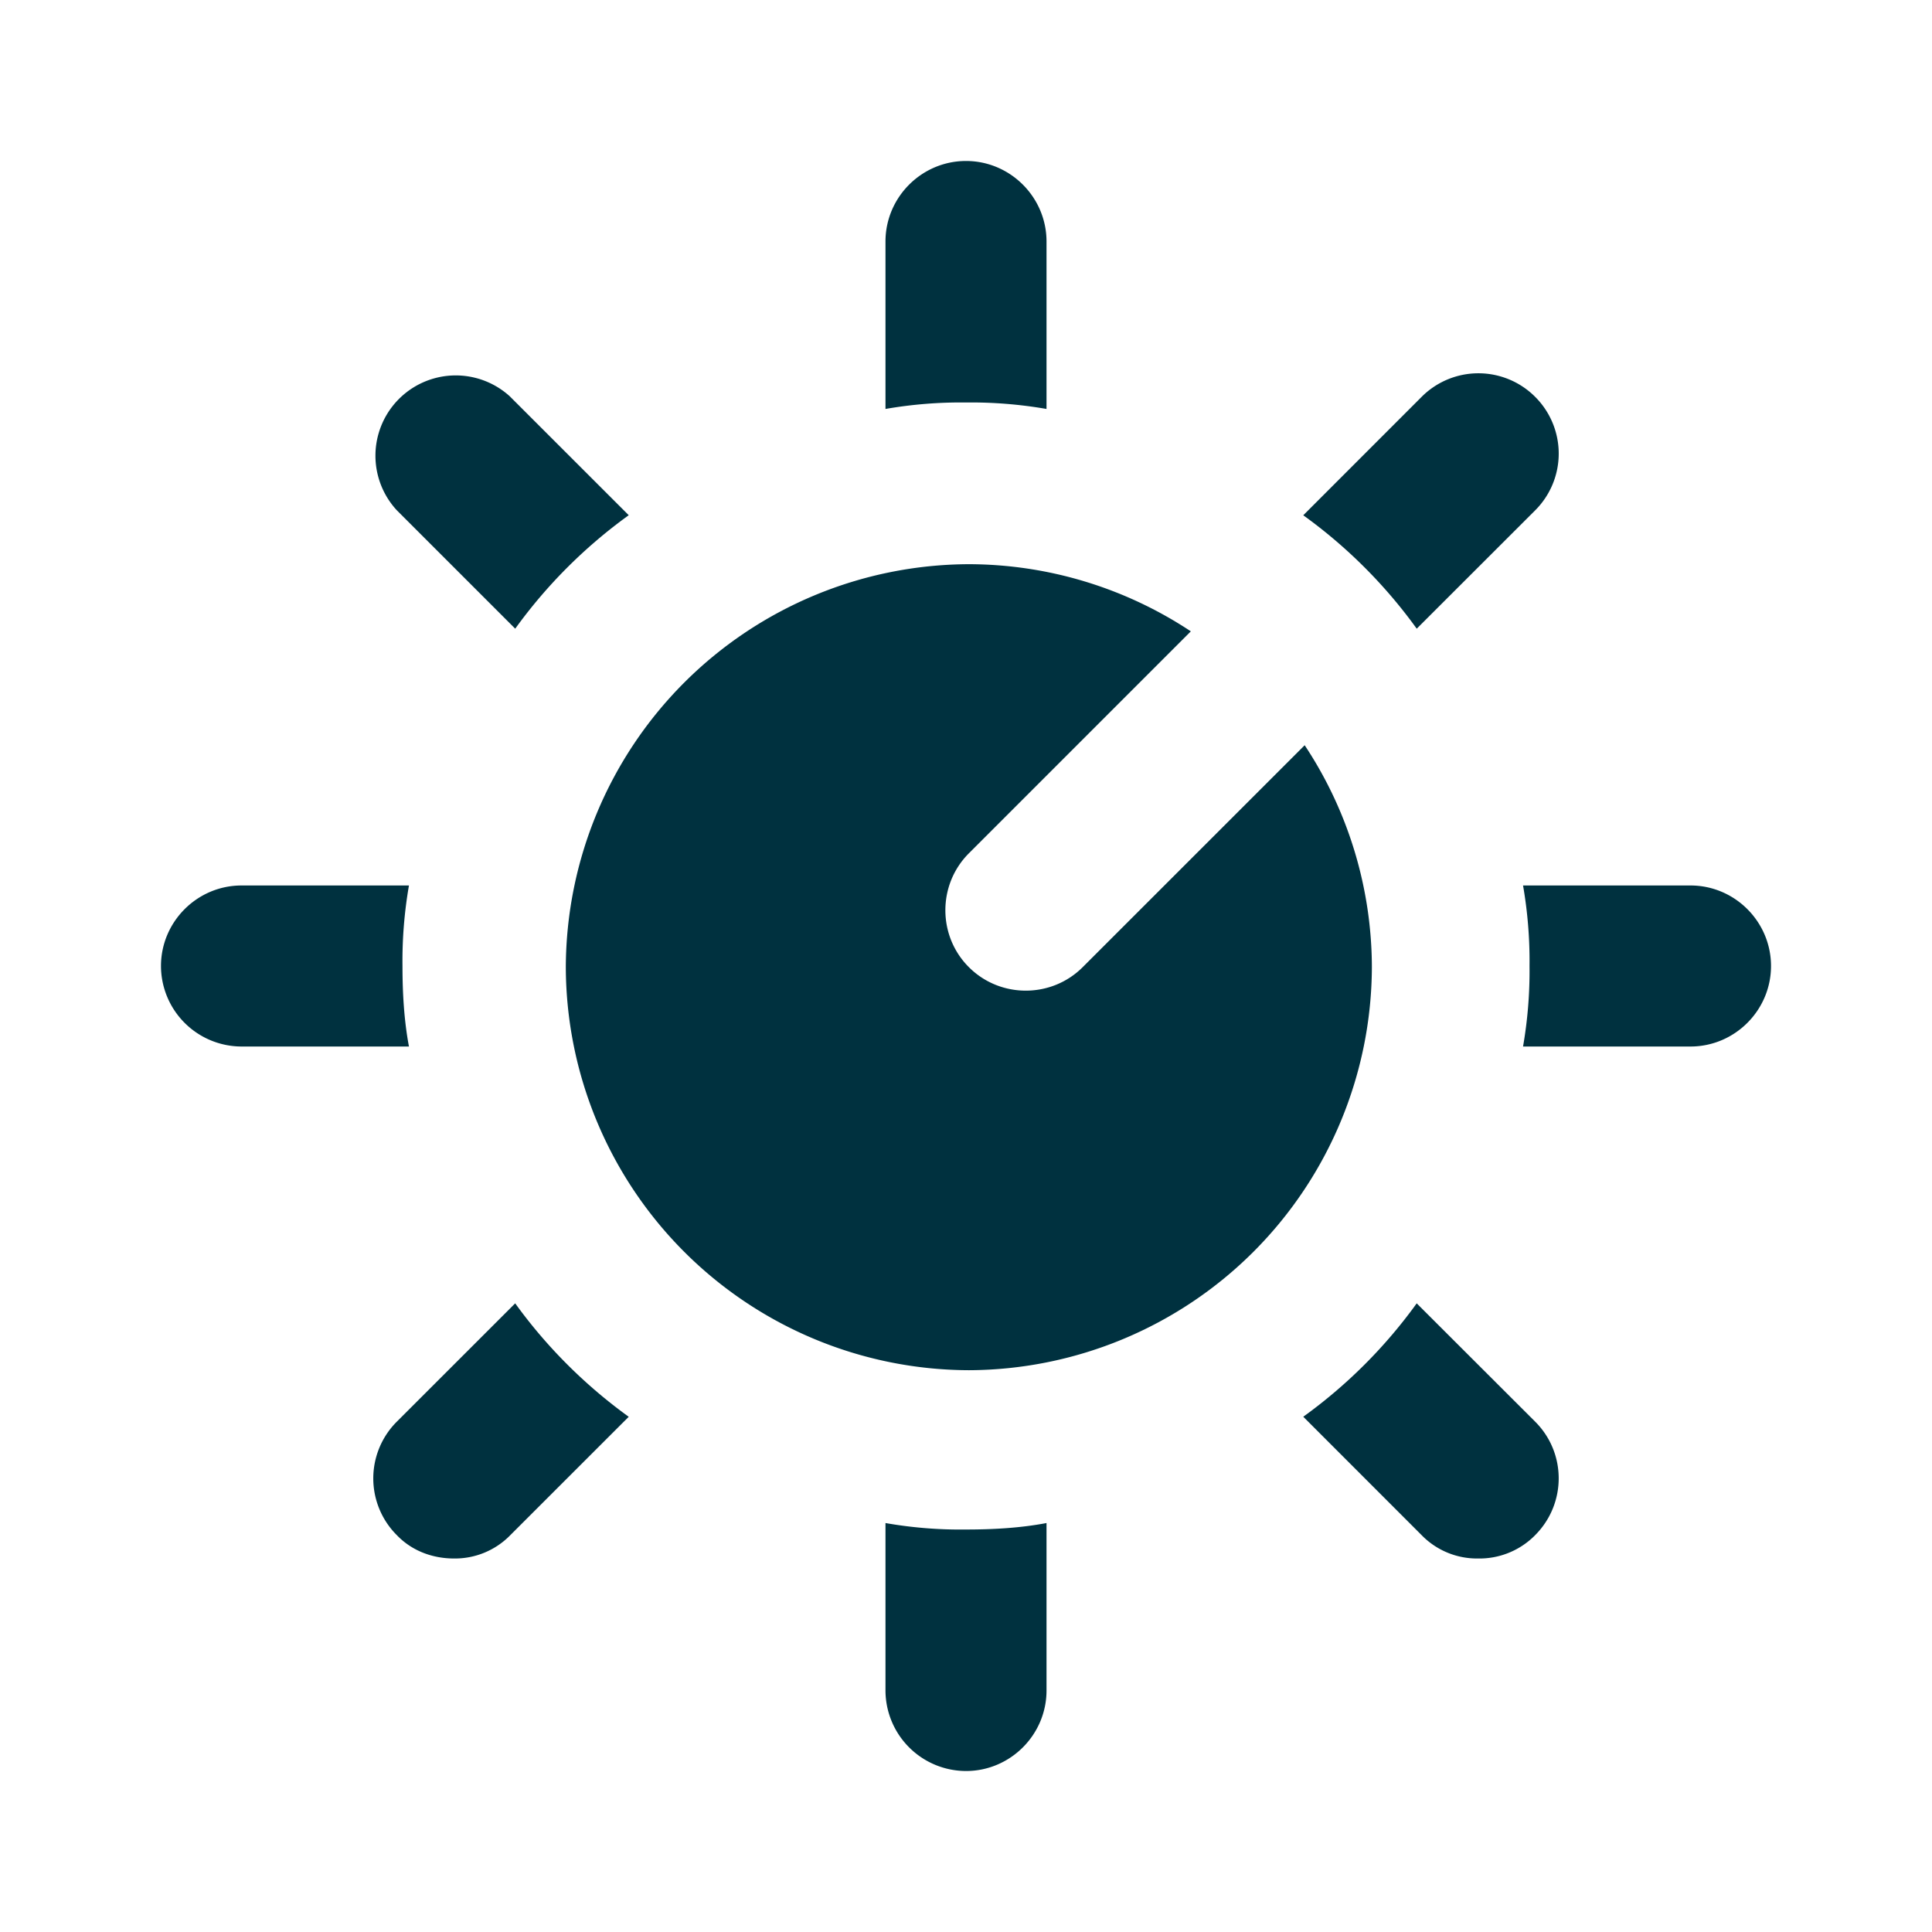 <?xml version="1.0" encoding="utf-8"?>
<svg xmlns="http://www.w3.org/2000/svg" width="37" height="37" viewBox="0 0 37 37">
    <path fill="#00313F" fill-rule="evenodd" d="M20.042 29.168v3.207c0 .848-.694 1.542-1.542 1.542a1.546 1.546 0 0 1-1.542-1.542v-3.207a8.305 8.305 0 0 0 1.542.124c.524 0 1.048-.03 1.542-.124zM9.867 24.961c.6.832 1.34 1.57 2.174 2.172L9.773 29.4a1.48 1.48 0 0 1-1.077.447c-.403 0-.802-.14-1.096-.447a1.535 1.535 0 0 1 0-2.174l2.267-2.266zm17.265 0l2.268 2.265c.601.6.601 1.571 0 2.174a1.496 1.496 0 0 1-1.096.447 1.48 1.48 0 0 1-1.078-.447l-2.267-2.268a9.592 9.592 0 0 0 2.173-2.172zm-8.577-14.156a7.722 7.722 0 0 1 4.251 1.286l-4.251 4.251c-.6.6-.6 1.581 0 2.18.6.6 1.58.6 2.18 0l4.251-4.25a7.722 7.722 0 0 1 1.287 4.25 7.748 7.748 0 0 1-2.268 5.451 7.748 7.748 0 0 1-5.45 2.268 7.742 7.742 0 0 1-7.719-7.718 7.748 7.748 0 0 1 2.268-5.451 7.748 7.748 0 0 1 5.45-2.267zm13.82 6.153c.848 0 1.542.694 1.542 1.542 0 .848-.694 1.542-1.542 1.542h-3.207a8.44 8.44 0 0 0 .124-1.542 8.44 8.44 0 0 0-.124-1.542h3.207zm-24.543 0a8.44 8.44 0 0 0-.124 1.542c0 .524.031 1.048.124 1.542H4.625A1.546 1.546 0 0 1 3.083 18.5c0-.848.694-1.542 1.542-1.542h3.207zM29.4 7.6a1.535 1.535 0 0 1 0 2.174l-2.268 2.266a9.592 9.592 0 0 0-2.173-2.172L27.226 7.6a1.535 1.535 0 0 1 2.174 0zm-19.627 0l2.268 2.267a9.624 9.624 0 0 0-2.174 2.173L7.6 9.773A1.538 1.538 0 0 1 9.774 7.6zM18.5 3.083c.848 0 1.542.694 1.542 1.542v3.207a8.44 8.44 0 0 0-1.542-.124 8.44 8.44 0 0 0-1.542.124V4.625c0-.848.694-1.542 1.542-1.542z"/>
</svg>